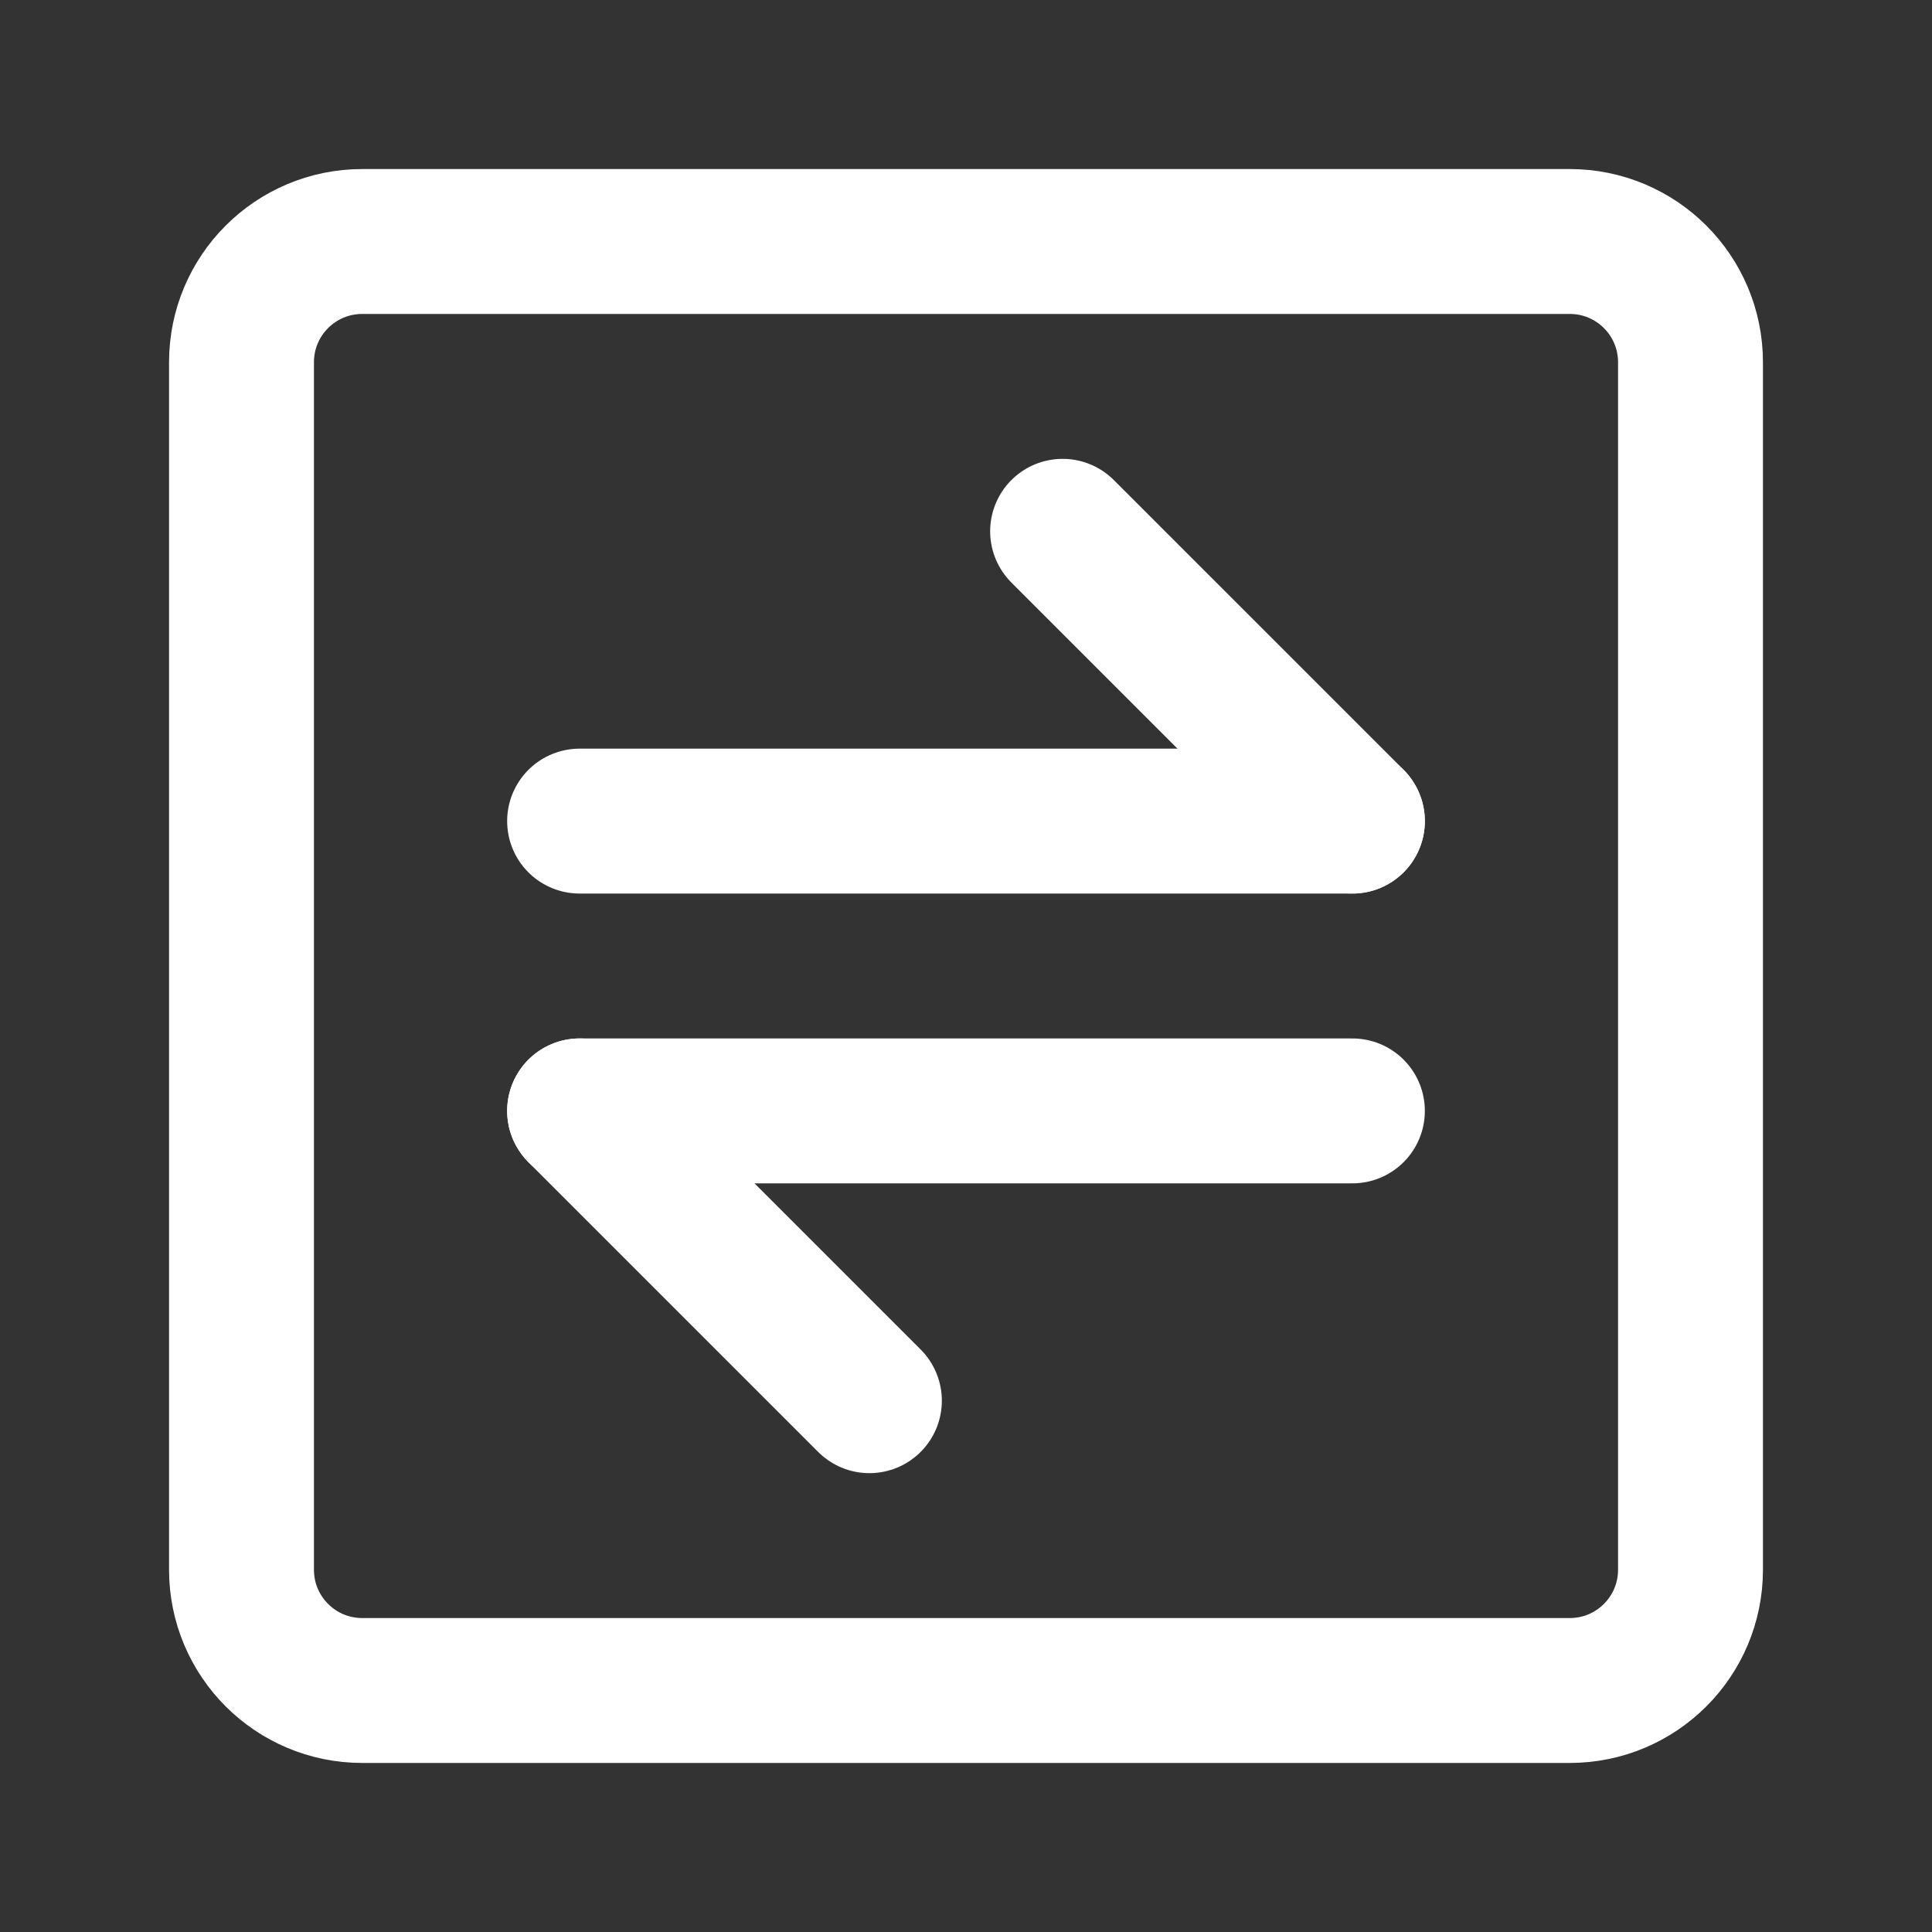 <?xml version="1.0" encoding="UTF-8"?> <svg xmlns="http://www.w3.org/2000/svg" width="40" height="40" viewBox="0 0 40 40" fill="none"><rect x="0" y="0" width="40" height="40" fill="#333333" stroke="none"/><path d="M32.5 5H7.5C6.119 5 5 6.119 5 7.5V32.5C5 33.881 6.119 35 7.5 35H32.5C33.881 35 35 33.881 35 32.5V7.5C35 6.119 33.881 5 32.5 5Z" stroke="white" stroke-width="3" stroke-linecap="round" stroke-linejoin="round"></path><path d="M12 17L28 17" stroke="white" stroke-width="3" stroke-linecap="round" stroke-linejoin="round"></path><path d="M12 23L28 23" stroke="white" stroke-width="3" stroke-linecap="round" stroke-linejoin="round"></path><path d="M28 17L22 11" stroke="white" stroke-width="3" stroke-linecap="round" stroke-linejoin="round"></path><path d="M18 29L12 23" stroke="white" stroke-width="3" stroke-linecap="round" stroke-linejoin="round"></path></svg> 